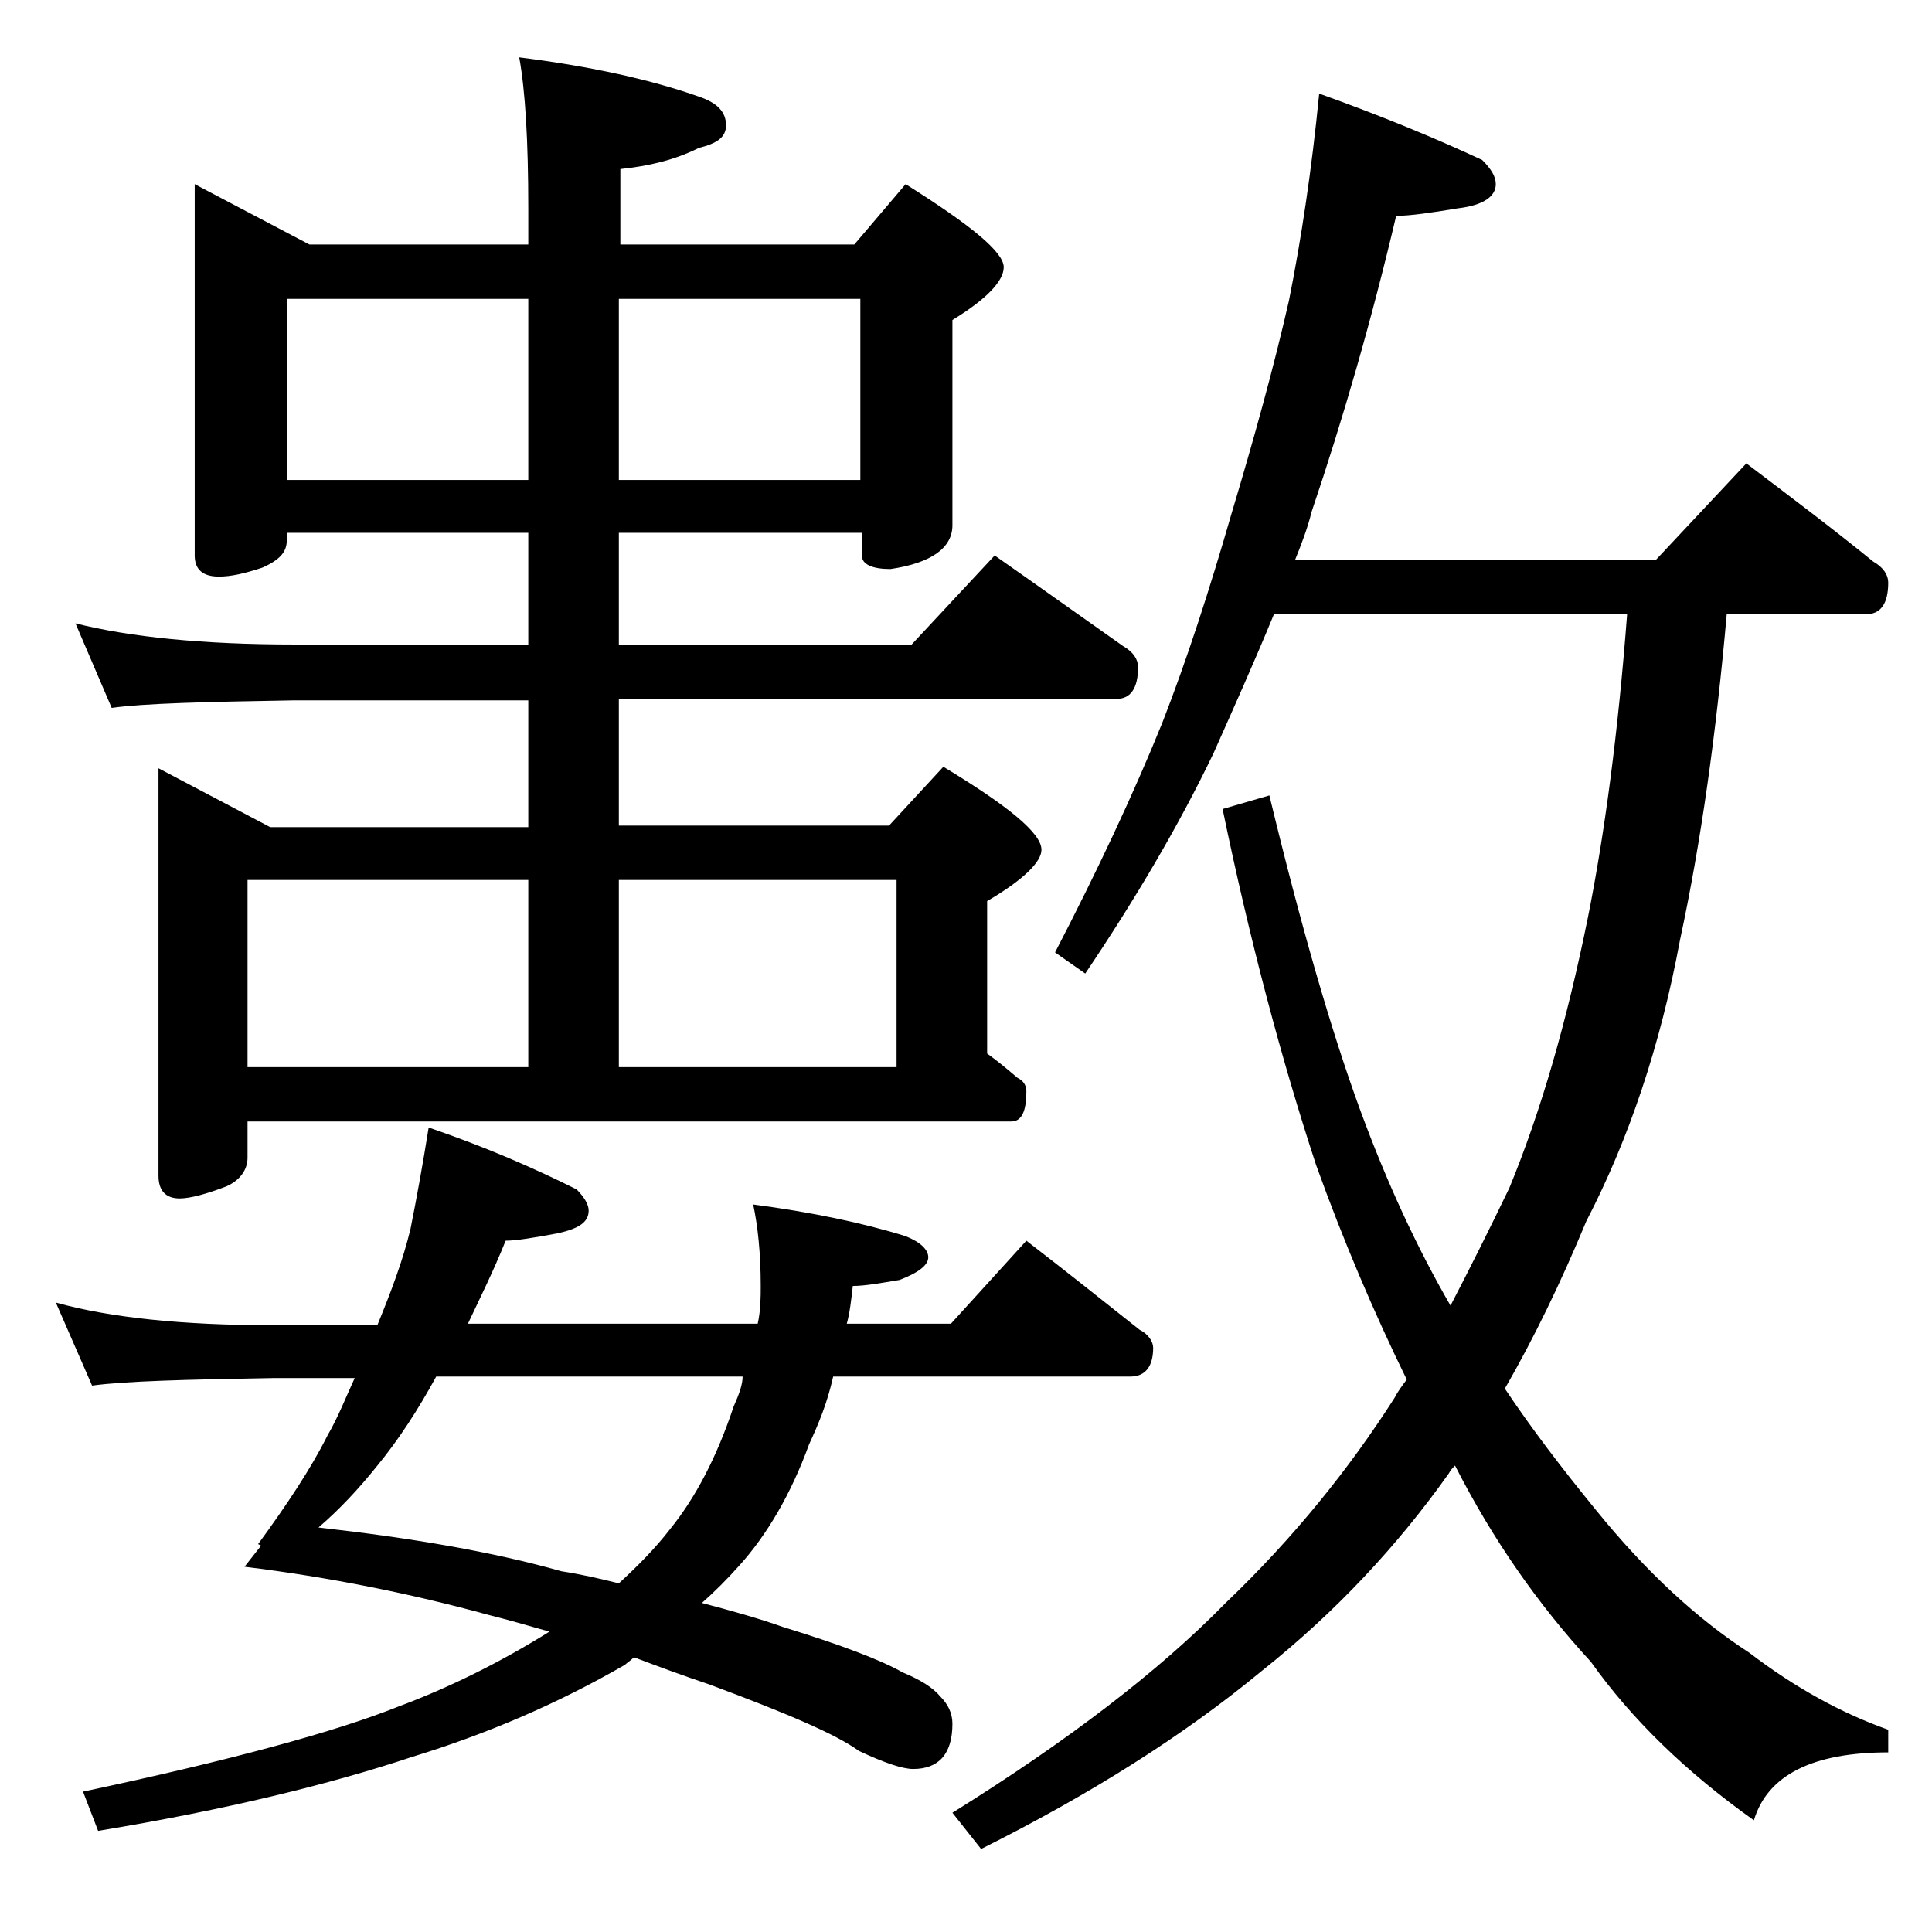 <?xml version="1.0" encoding="utf-8"?>
<!-- Generator: Adobe Illustrator 18.0.0, SVG Export Plug-In . SVG Version: 6.00 Build 0)  -->
<!DOCTYPE svg PUBLIC "-//W3C//DTD SVG 1.1//EN" "http://www.w3.org/Graphics/SVG/1.1/DTD/svg11.dtd">
<svg version="1.1" id="Layer_1" xmlns="http://www.w3.org/2000/svg" xmlns:xlink="http://www.w3.org/1999/xlink" x="0px" y="0px"
	 viewBox="0 0 128 128" enable-background="new 0 0 128 128" xml:space="preserve">
<path d="M28.4,74.7c3.8,1.3,7,2.7,9.8,4.1c0.5,0.5,0.8,1,0.8,1.4c0,0.8-0.7,1.2-2,1.5c-1.6,0.3-2.8,0.5-3.5,0.5
	c-0.8,2-1.7,3.8-2.5,5.5h19.2c0.2-0.9,0.2-1.8,0.2-2.5c0-2.2-0.2-4-0.5-5.4c3.8,0.5,7.2,1.2,10.1,2.1c1,0.4,1.5,0.9,1.5,1.4
	s-0.6,1-1.9,1.5c-1.2,0.2-2.3,0.4-3.1,0.4c-0.1,0.9-0.2,1.8-0.4,2.5H63l5-5.5c2.6,2,5.1,4,7.5,5.9c0.6,0.3,0.9,0.8,0.9,1.2
	c0,1.2-0.5,1.9-1.5,1.9H55.2c-0.4,1.8-1,3.2-1.6,4.5c-1.2,3.3-2.8,6-4.6,8c-0.8,0.9-1.7,1.8-2.5,2.5c1.9,0.5,3.7,1,5.4,1.6
	c3.9,1.2,6.5,2.2,7.9,3c1.2,0.5,2,1,2.5,1.6c0.5,0.5,0.8,1.1,0.8,1.8c0,2-0.9,3-2.6,3c-0.7,0-1.9-0.4-3.6-1.2
	c-1.5-1.1-4.8-2.5-9.9-4.4c-1.8-0.6-3.4-1.2-5-1.8c-0.2,0.2-0.5,0.4-0.6,0.5c-4.5,2.6-9.2,4.6-14.1,6.1c-5.4,1.8-12.3,3.5-20.8,4.9
	l-1-2.6c9.9-2.1,16.8-4,20.8-5.6c3.5-1.3,6.9-3,10.1-5c-1.4-0.4-2.8-0.8-4-1.1c-5.1-1.4-10.5-2.5-16.2-3.2l1.1-1.4l-0.2-0.1
	c1.9-2.6,3.5-5,4.6-7.2c0.7-1.2,1.2-2.5,1.8-3.8h-5.4c-5.8,0.1-9.8,0.2-12,0.5l-2.4-5.5c3.6,1,8.4,1.5,14.4,1.5h6.9
	c0.9-2.2,1.7-4.3,2.2-6.4C27.6,79.4,28,77.2,28.4,74.7z M12.9,12.2l7.6,4H35v-2.4c0-4.5-0.2-7.8-0.6-10c4.8,0.6,8.8,1.5,11.9,2.6
	c1.2,0.4,1.8,1,1.8,1.9c0,0.8-0.6,1.2-1.8,1.5c-1.6,0.8-3.3,1.2-5.2,1.4v5h15.5l3.4-4c4.3,2.7,6.5,4.5,6.5,5.5
	c0,0.9-1.1,2.1-3.4,3.5v13.6c0,1.5-1.4,2.5-4.1,2.9c-1.2,0-1.9-0.3-1.9-0.9v-1.5H41v7.4h19.4l5.5-5.9c3,2.1,5.8,4.1,8.5,6
	c0.7,0.4,1,0.9,1,1.4c0,1.4-0.5,2.1-1.4,2.1H41v8.4h17.9l3.6-3.9c4.3,2.6,6.5,4.4,6.5,5.5c0,0.8-1.2,2-3.6,3.4v10.1
	c0.7,0.5,1.3,1,2,1.6c0.4,0.2,0.6,0.5,0.6,0.9c0,1.3-0.3,2-1,2H16.4v2.4c0,0.8-0.5,1.5-1.4,1.9c-1.3,0.5-2.4,0.8-3.1,0.8
	c-0.9,0-1.4-0.5-1.4-1.5v-27l7.4,3.9H35v-8.4H19.5c-5.9,0.1-10,0.2-12.1,0.5L5,41.3c3.6,0.9,8.4,1.4,14.5,1.4H35v-7.4H19v0.5
	c0,0.8-0.5,1.3-1.6,1.8c-1.2,0.4-2.1,0.6-2.9,0.6c-1.1,0-1.6-0.5-1.6-1.4V12.2z M16.4,70.7H35V58.3H16.4V70.7z M19,31.8h16v-12H19
	V31.8z M49.2,91.2H28.9c-1.2,2.2-2.5,4.2-3.9,5.9c-1.2,1.5-2.5,2.9-3.9,4.1c6.2,0.7,11.5,1.6,16.1,2.9c1.3,0.2,2.6,0.5,3.8,0.8
	c1.2-1.1,2.4-2.3,3.4-3.6c1.7-2.1,3.1-4.8,4.2-8.1C49,92.3,49.2,91.7,49.2,91.2z M41,19.8v12h16v-12H41z M41,58.3v12.4h18.4V58.3H41
	z M87.4,6.2c4.2,1.5,7.8,3,10.8,4.4c0.6,0.6,0.9,1.1,0.9,1.6c0,0.8-0.8,1.4-2.5,1.6c-1.8,0.3-3.2,0.5-4.1,0.5
	c-1.6,6.8-3.5,13.4-5.6,19.6c-0.3,1.2-0.7,2.2-1.1,3.2h23.9l6-6.4c2.9,2.2,5.7,4.3,8.4,6.5c0.7,0.4,1,0.9,1,1.4
	c0,1.4-0.5,2.1-1.5,2.1h-9.2c-0.7,7.9-1.7,15.1-3.1,21.6c-1.3,7-3.4,13.2-6.2,18.6c-1.7,4.1-3.5,7.8-5.4,11.1c1.8,2.7,3.8,5.3,6,8
	c3.4,4.2,6.8,7.3,10.2,9.5c3,2.3,6.1,4,9.2,5.1v1.5c-5,0-8,1.5-8.9,4.5c-4.5-3.2-8.1-6.7-10.8-10.5c-3.5-3.8-6.5-8.1-9-13
	c-0.2,0.2-0.3,0.3-0.4,0.5c-3.4,4.8-7.5,9.2-12.4,13.1c-5.2,4.3-11.4,8.2-18.6,11.8l-1.9-2.4c7.7-4.8,13.7-9.4,18.1-13.9
	c4.5-4.3,8.2-8.9,11.2-13.6c0.2-0.4,0.5-0.8,0.8-1.2c-2.2-4.5-4.2-9.2-6-14.2c-2.3-7-4.4-14.9-6.2-23.6l3.1-0.9
	c2.1,8.7,4.1,15.6,6,20.8c1.8,4.9,3.8,9.2,6,13c1.3-2.5,2.6-5.1,3.9-7.8c2.1-5.1,3.8-11,5.2-17.9c1.1-5.5,2-12.2,2.6-20.1H84.4
	c-1.4,3.4-2.8,6.5-4,9.2c-2.3,4.8-5.2,9.7-8.5,14.6l-2-1.4c2.8-5.4,5.2-10.5,7.1-15.2c1.6-4.1,3.1-8.7,4.6-13.9
	c1.5-5,2.8-9.7,3.8-14.1C86.2,15.9,86.9,11.3,87.4,6.2z"/>
</svg>
